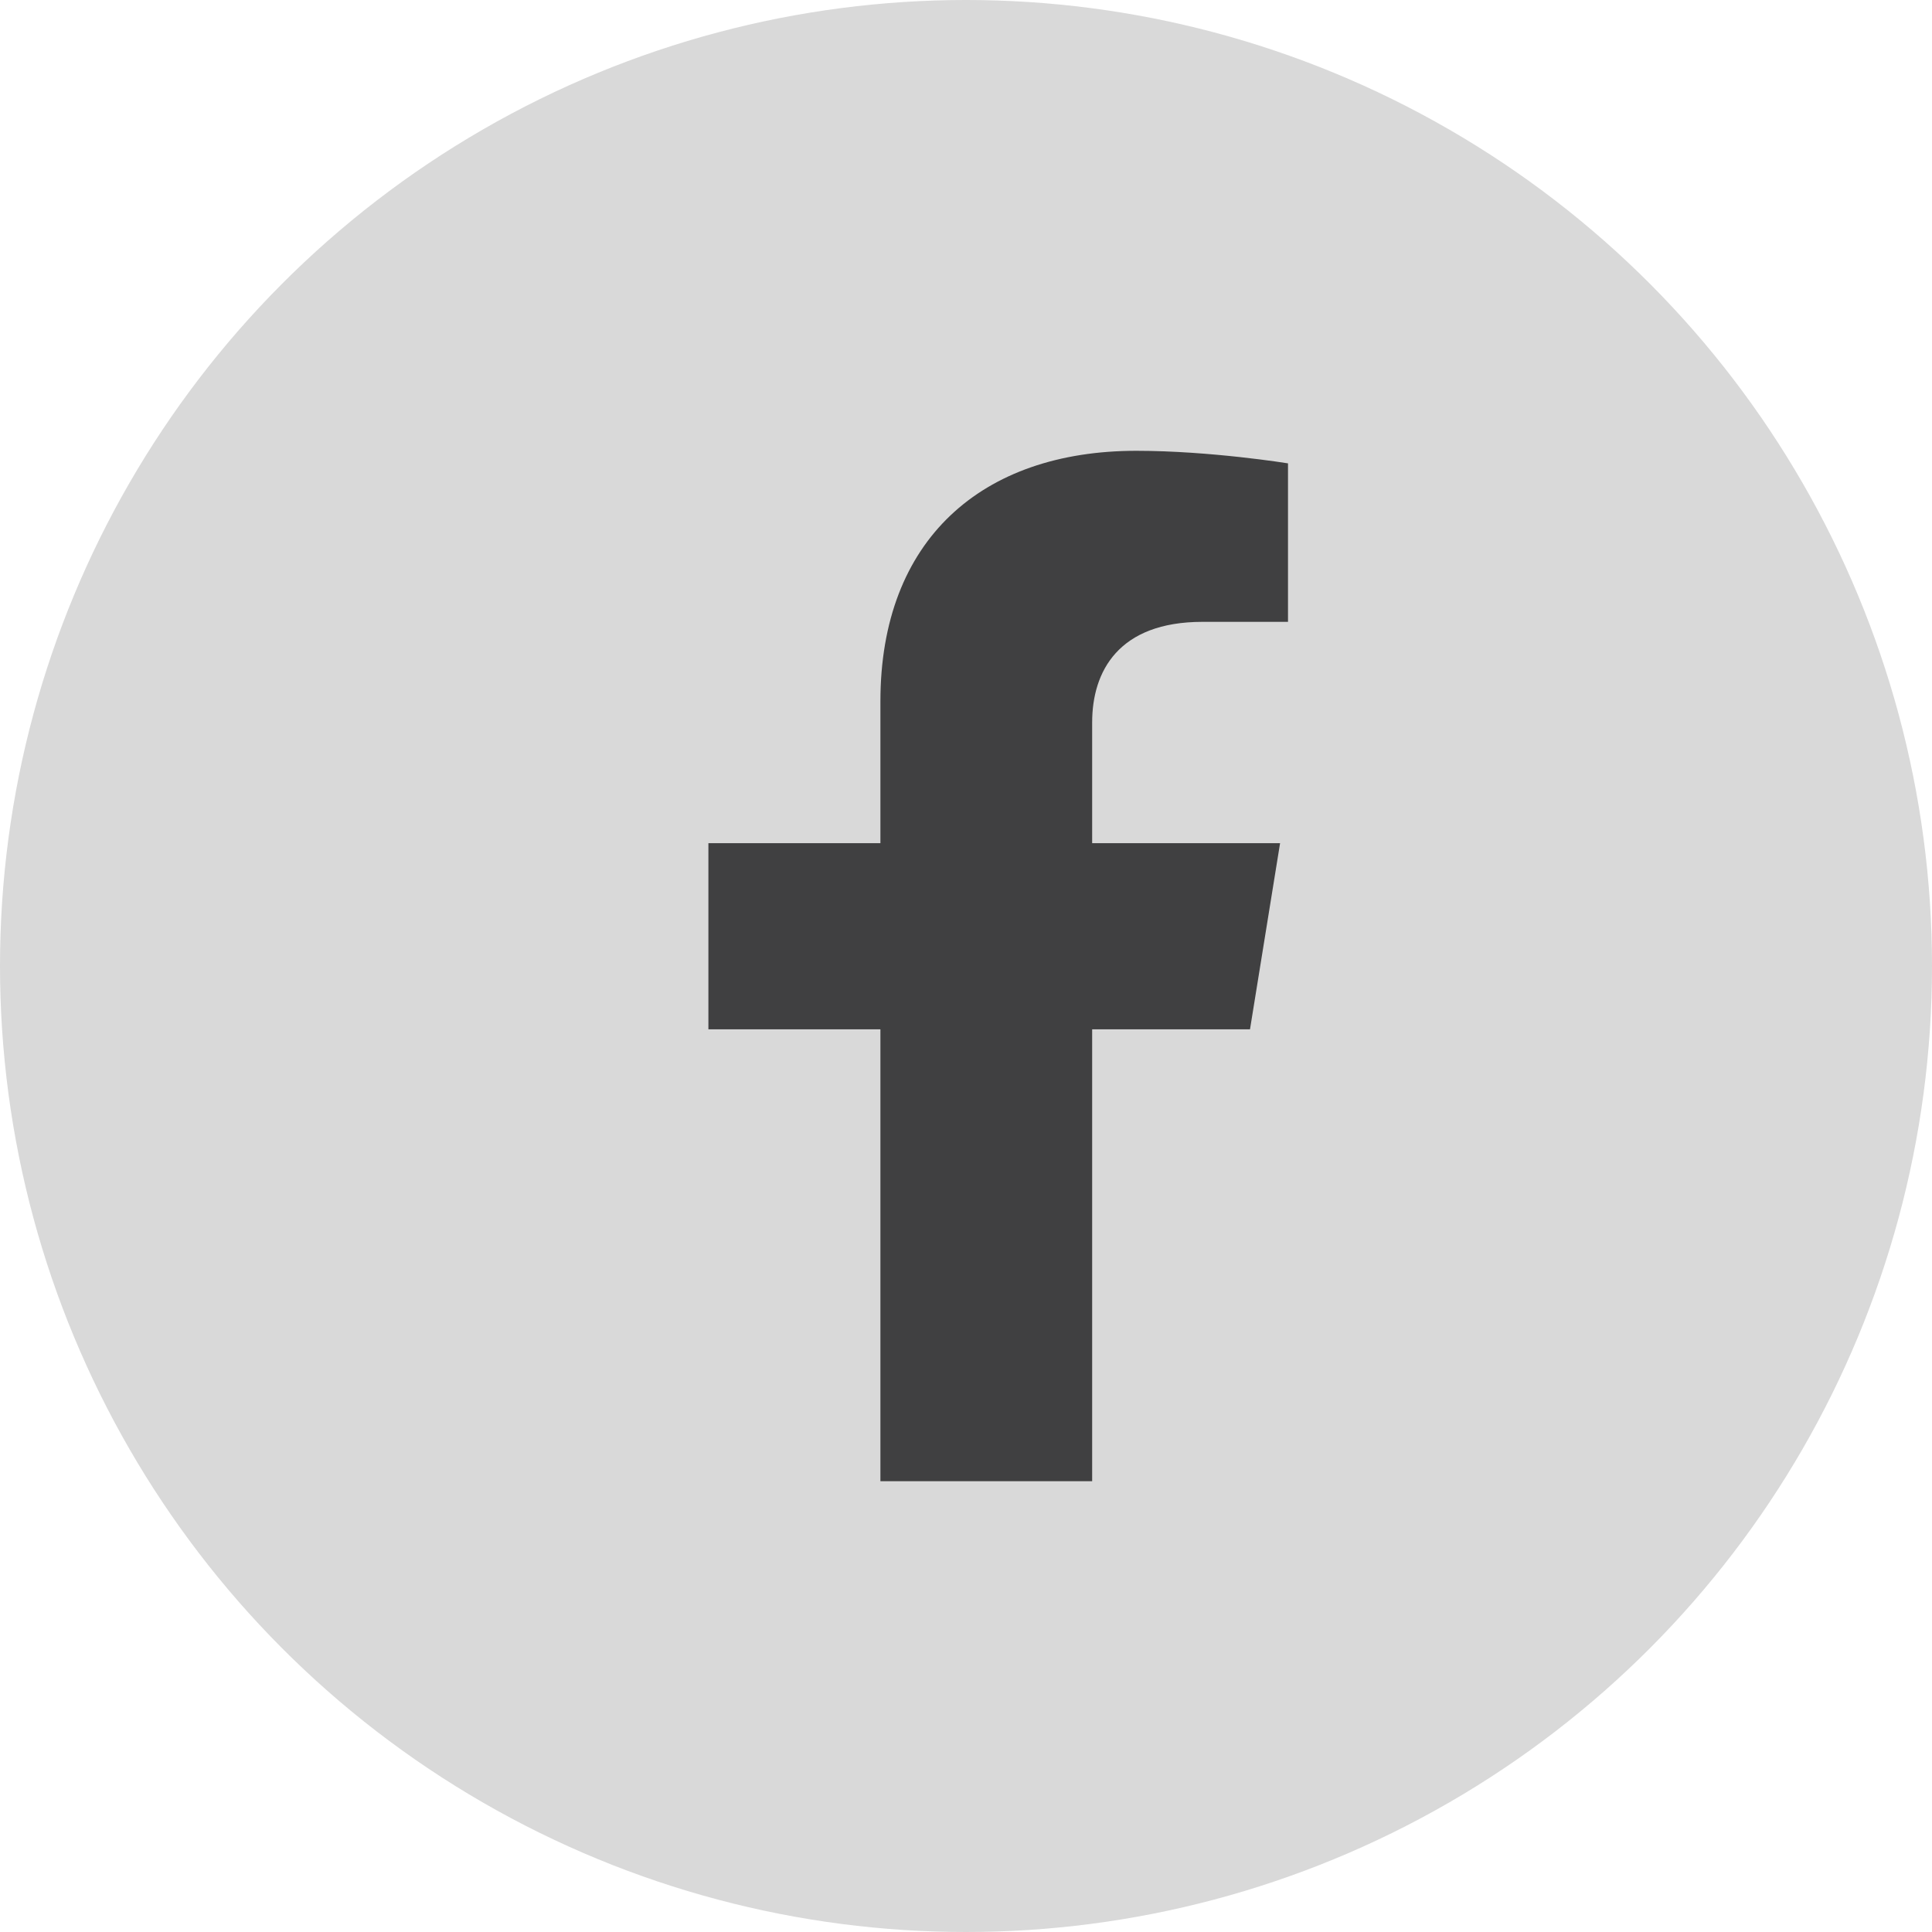 <svg width="30" height="30" viewBox="0 0 30 30" fill="none" xmlns="http://www.w3.org/2000/svg">
<circle cx="15" cy="15" r="15" fill="#D9D9D9"/>
<path d="M16.959 11.218V13.093H19.877L19.41 15.983H16.959V23H13.671V15.983H11V13.093H13.671V10.89C13.671 8.384 15.242 7 17.645 7C18.796 7 20 7.195 20 7.195V9.656H18.673C17.366 9.656 16.959 10.427 16.959 11.218Z" fill="#404041"/>
</svg>

